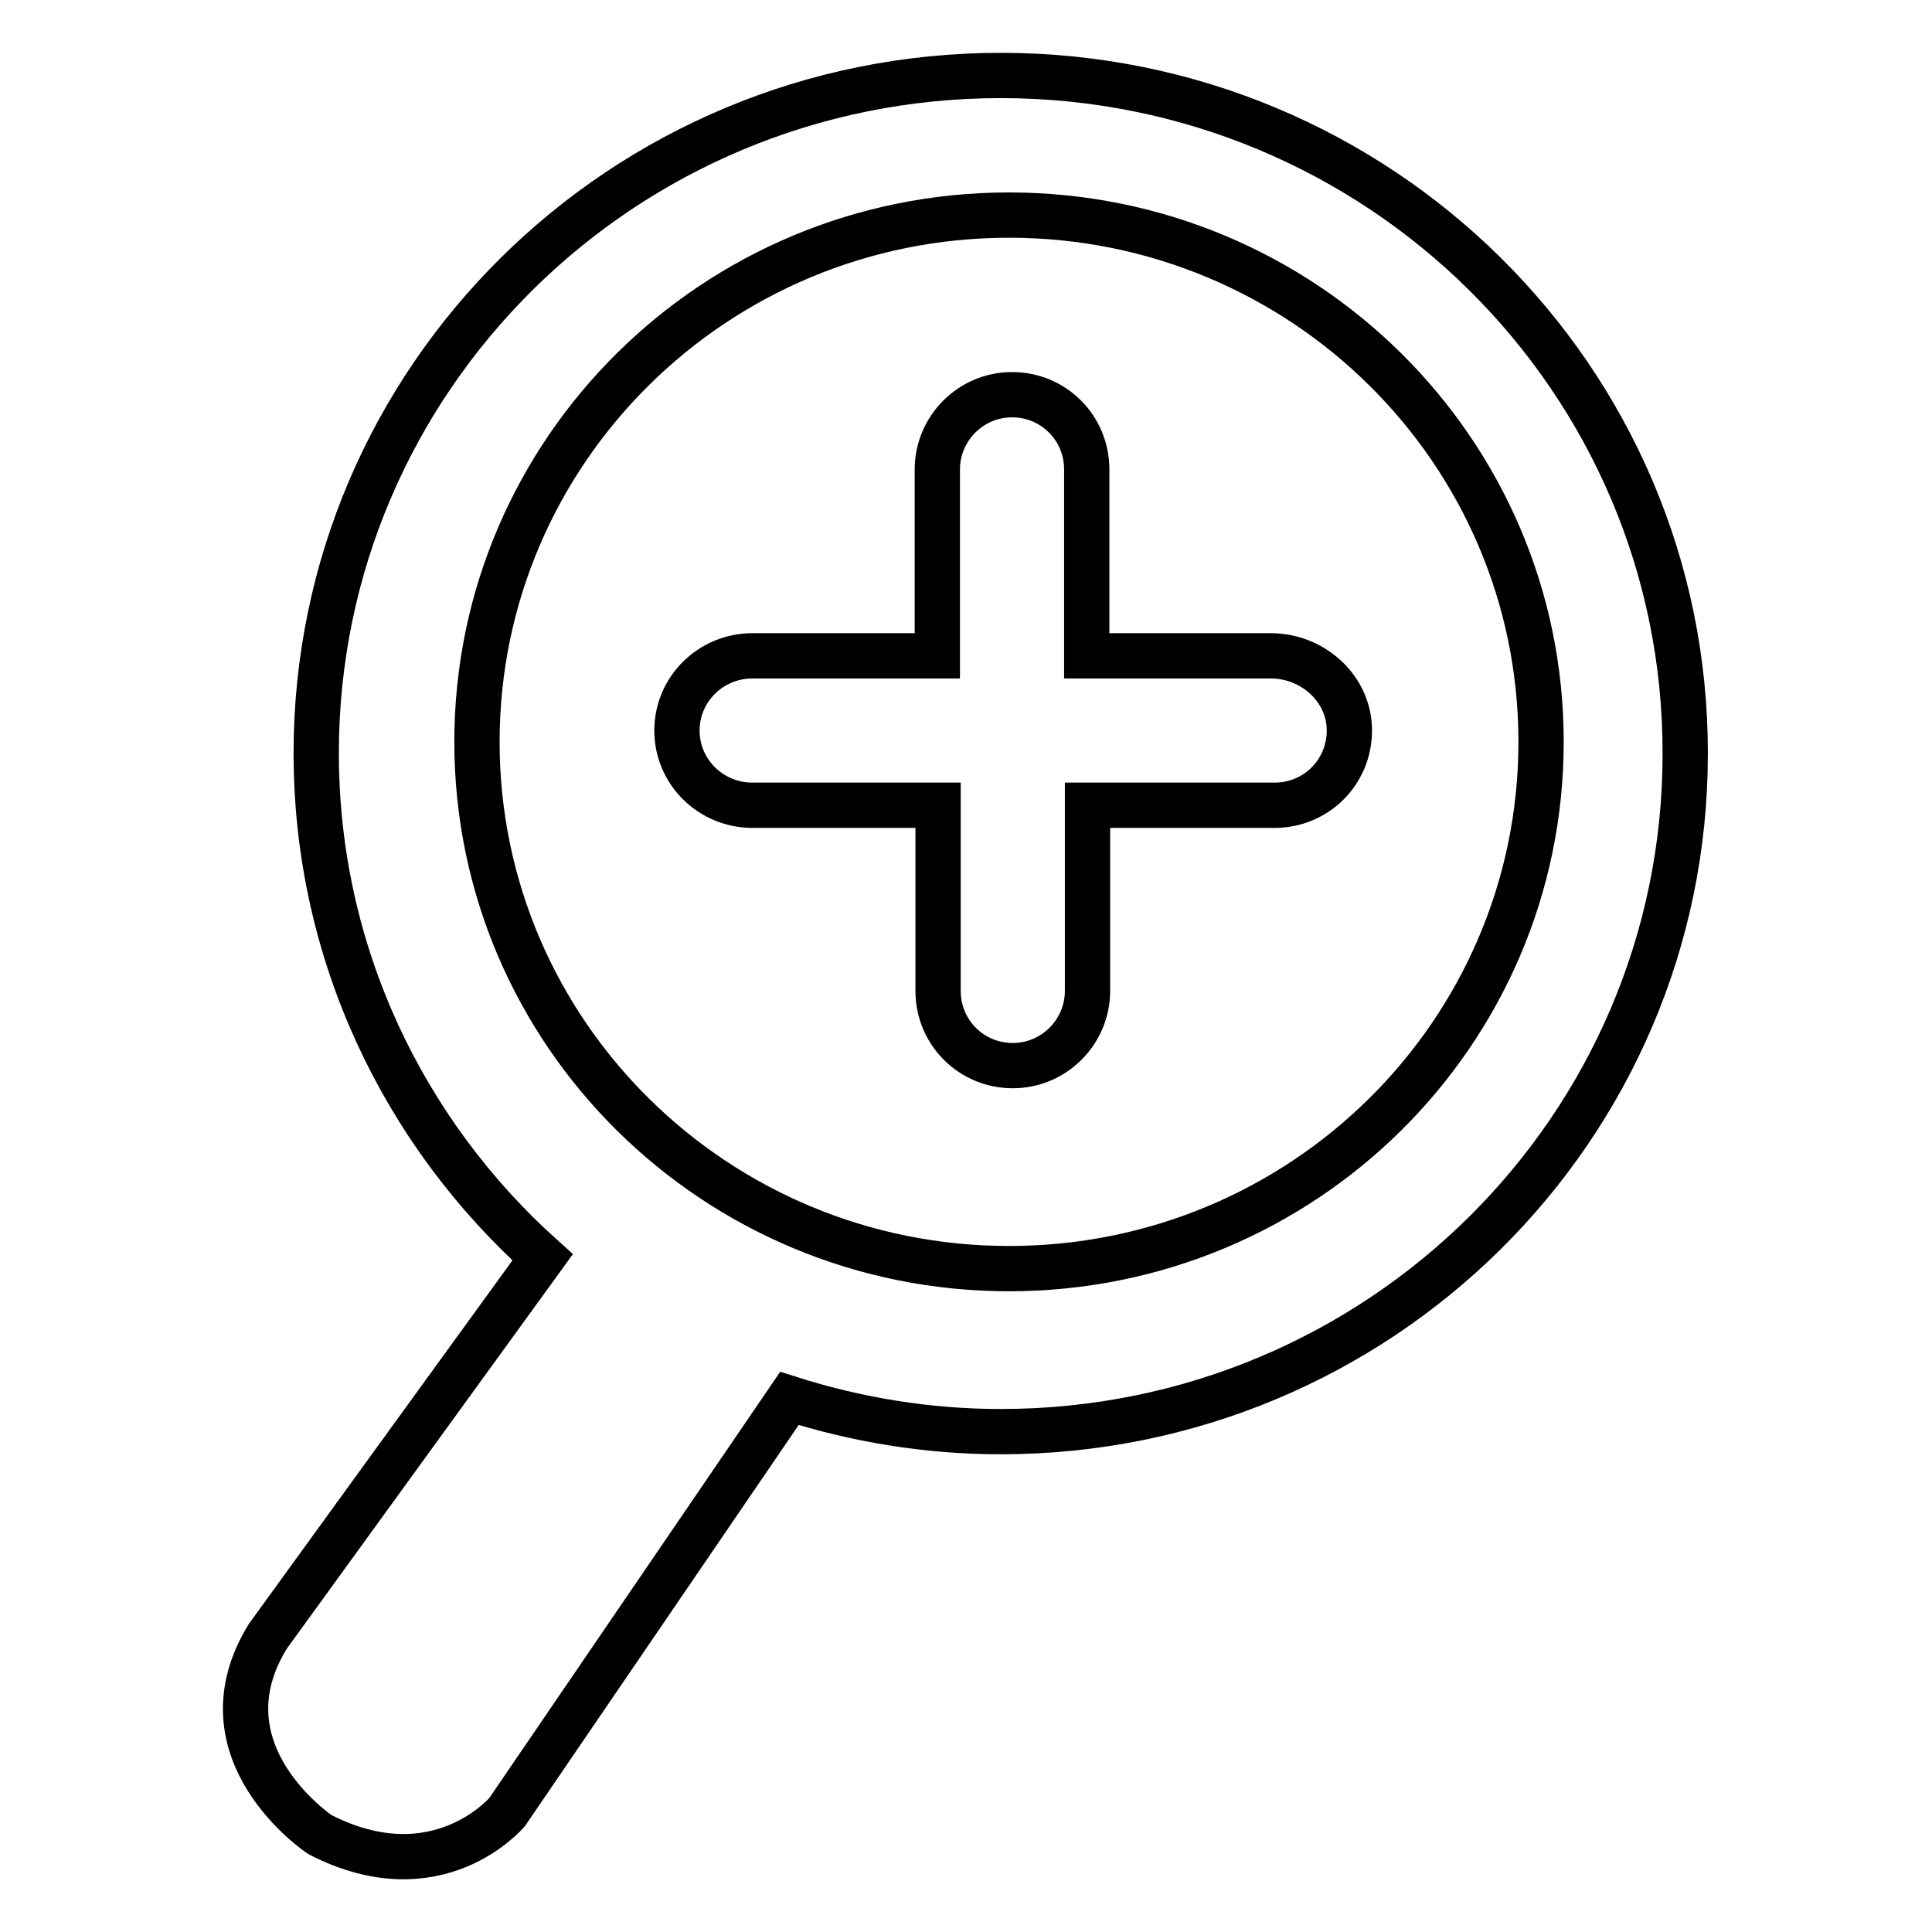 <?xml version="1.0" encoding="utf-8"?>
<!-- Svg Vector Icons : http://www.onlinewebfonts.com/icon -->
<!DOCTYPE svg PUBLIC "-//W3C//DTD SVG 1.1//EN" "http://www.w3.org/Graphics/SVG/1.1/DTD/svg11.dtd">
<svg version="1.1" xmlns="http://www.w3.org/2000/svg" xmlns:xlink="http://www.w3.org/1999/xlink" x="0px" y="0px" viewBox="0 0 256 256" enable-background="new 0 0 256 256" xml:space="preserve">
<g><g><path stroke-width="6" fill-opacity="0" stroke="#000000"  d="M132.6,10c-50.1,0-90.7,40.2-90.7,89.8c0,26.5,11.6,50.3,30,66.8l-36.4,50.2c-9.5,15.4,6.9,26.3,6.9,26.3c15.6,8,24.8-3,24.8-3l37.4-54.8c8.8,2.8,18.2,4.4,28,4.4c50.1,0,90.7-40.2,90.7-89.8C223.4,50.2,182.7,10,132.6,10L132.6,10z M133.7,168.1c-38.9,0-70.5-31.2-70.5-69.8c0-38.5,31.5-69.8,70.5-69.8c38.9,0,70.5,31.2,70.5,69.8C204.2,136.9,172.6,168.1,133.7,168.1L133.7,168.1z M168.4,86.9H144V62.2c0-5.5-4.4-9.9-9.9-9.9c-5.5,0-9.9,4.5-9.9,9.9v24.7H99.7c-5.5,0-10,4.4-10,9.9c0,5.5,4.5,9.9,10,9.9h24.6v24.6c0,5.5,4.4,9.9,9.9,9.9c5.5,0,9.9-4.5,9.9-9.9v-24.6h24.8c5.5,0,9.9-4.4,9.9-9.9C178.8,91.2,173.9,86.9,168.4,86.9L168.4,86.9z"/></g></g>
</svg>